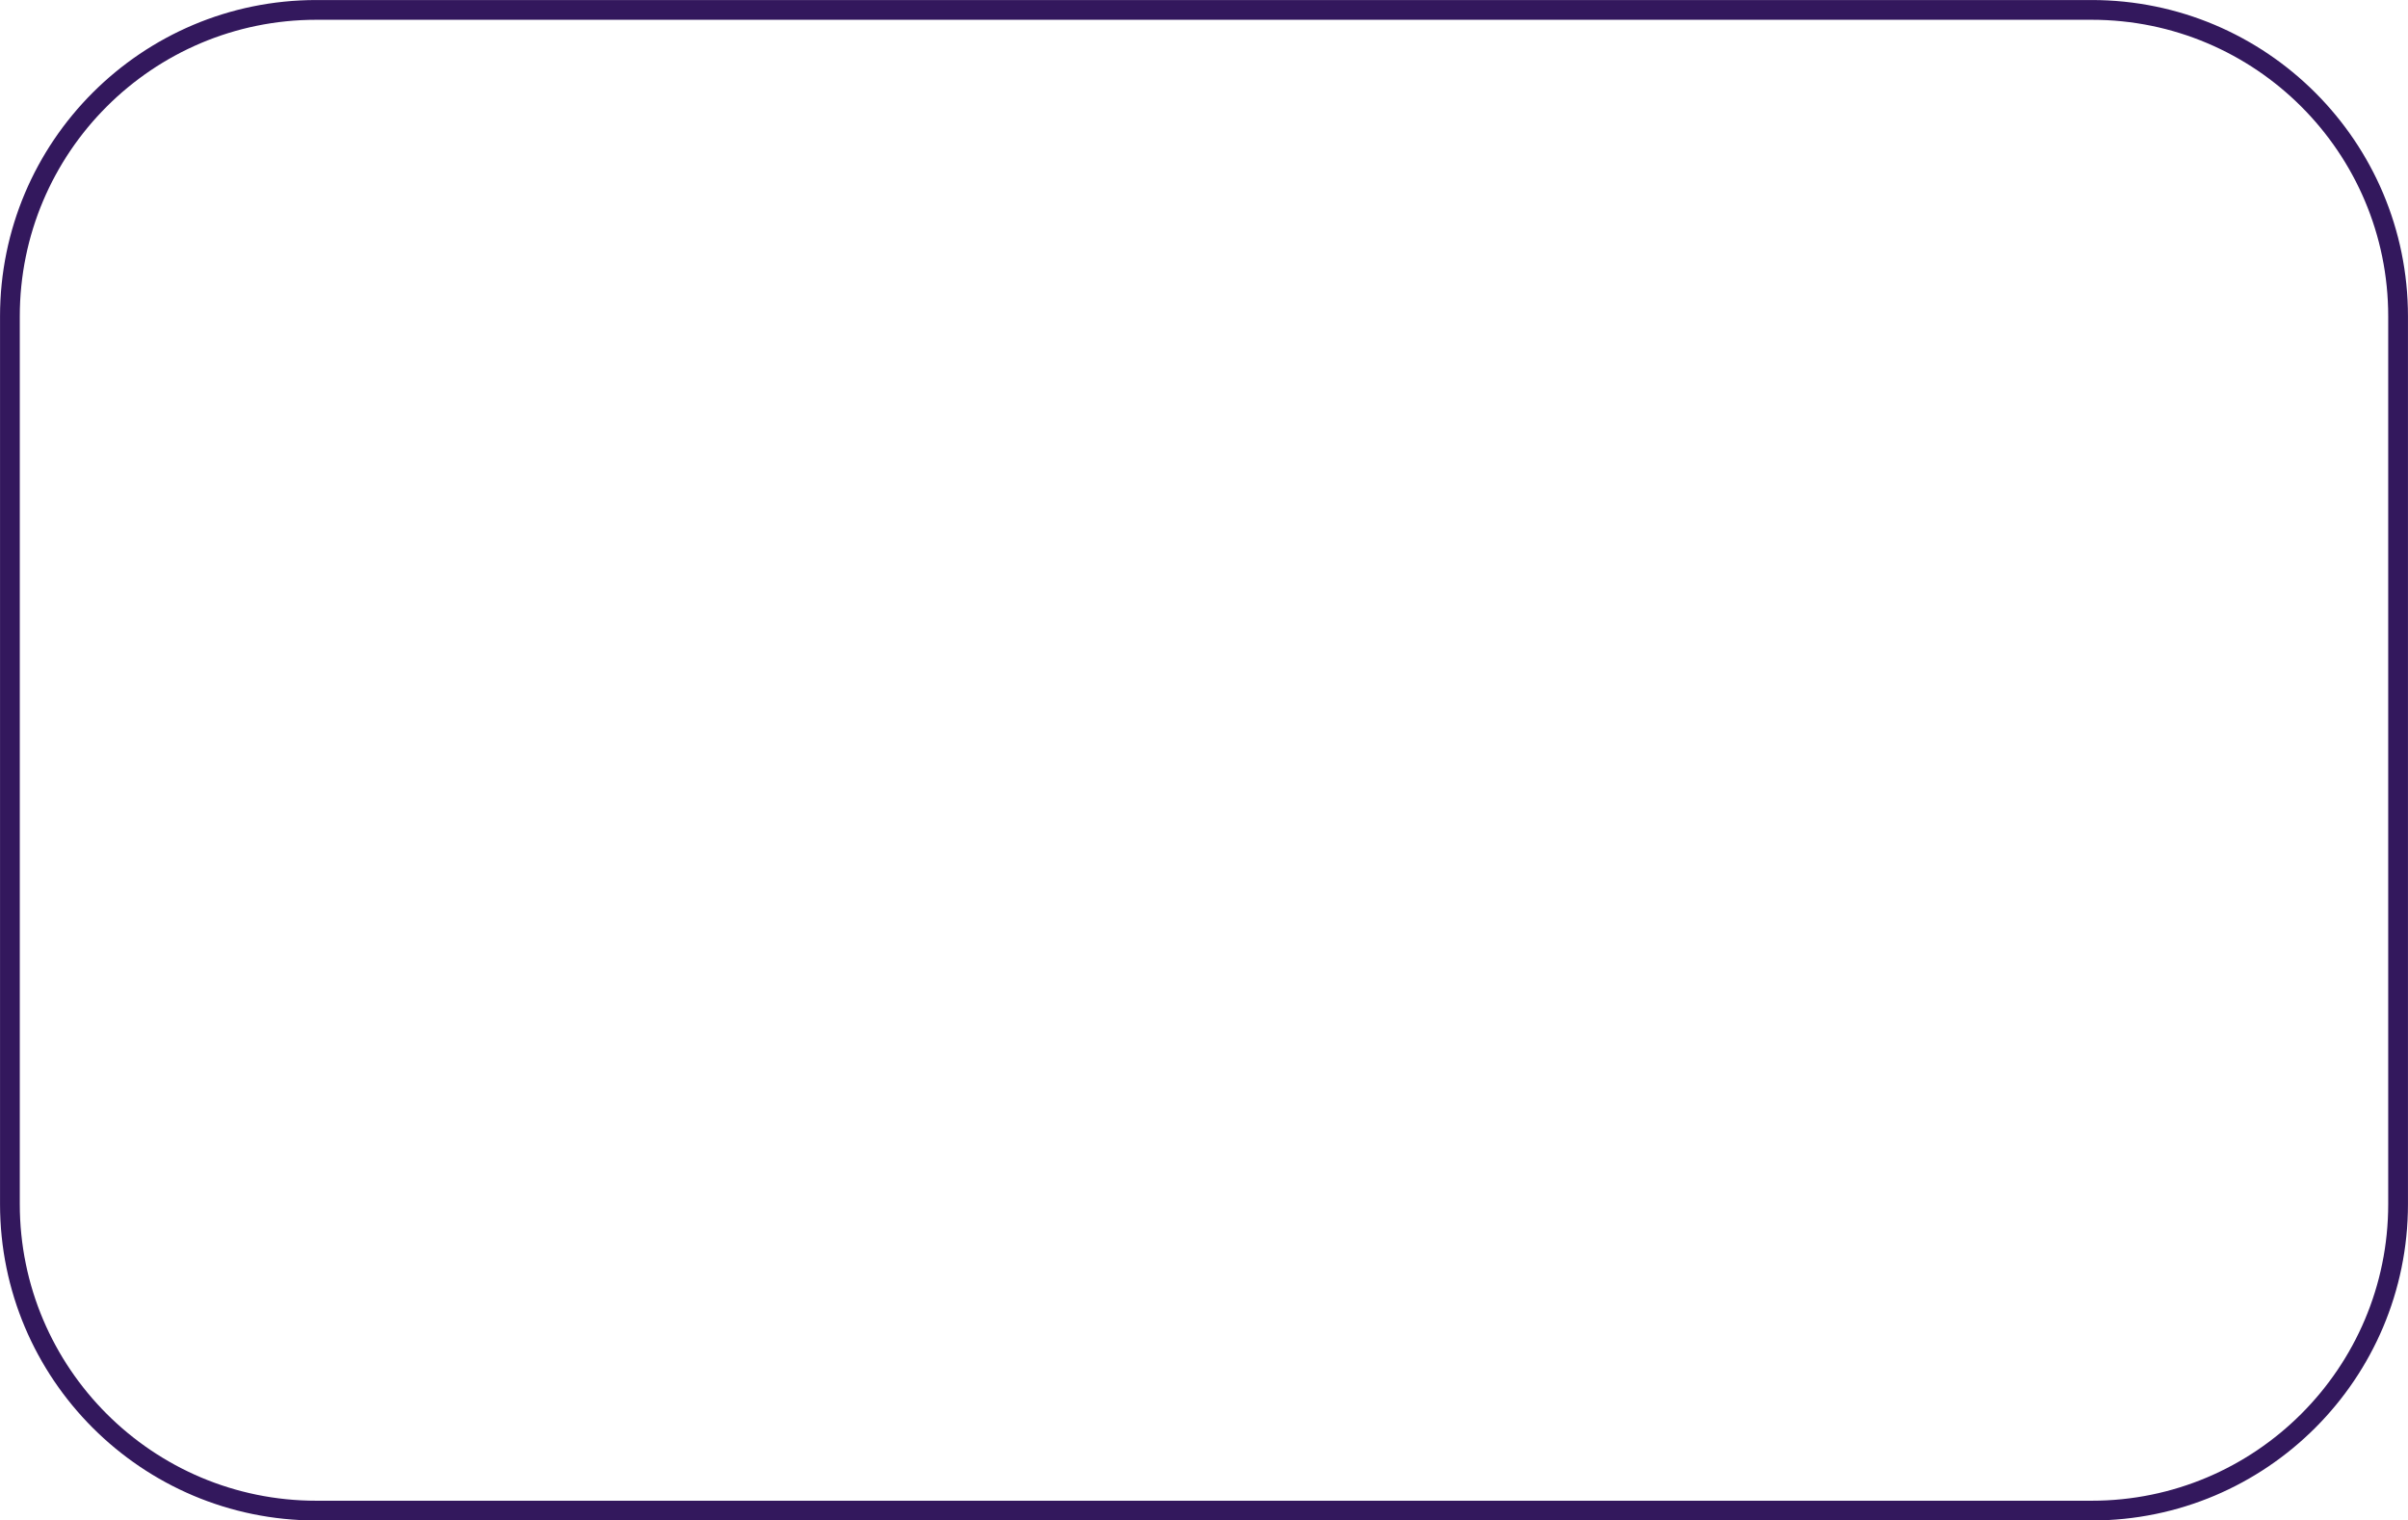 <?xml version="1.0" encoding="utf-8"?>
<svg xmlns="http://www.w3.org/2000/svg" fill="none" height="100%" overflow="visible" preserveAspectRatio="none" style="display: block;" viewBox="0 0 32.554 20.554" width="100%">
<path d="M28.277 0.134H4.277C1.989 0.134 0.134 1.989 0.134 4.277V16.277C0.134 18.565 1.989 20.421 4.277 20.421H28.277C30.565 20.421 32.42 18.565 32.42 16.277V4.277C32.42 1.989 30.565 0.134 28.277 0.134Z" id="Vector" stroke="#33185D" stroke-width="0.267"/>
</svg>
